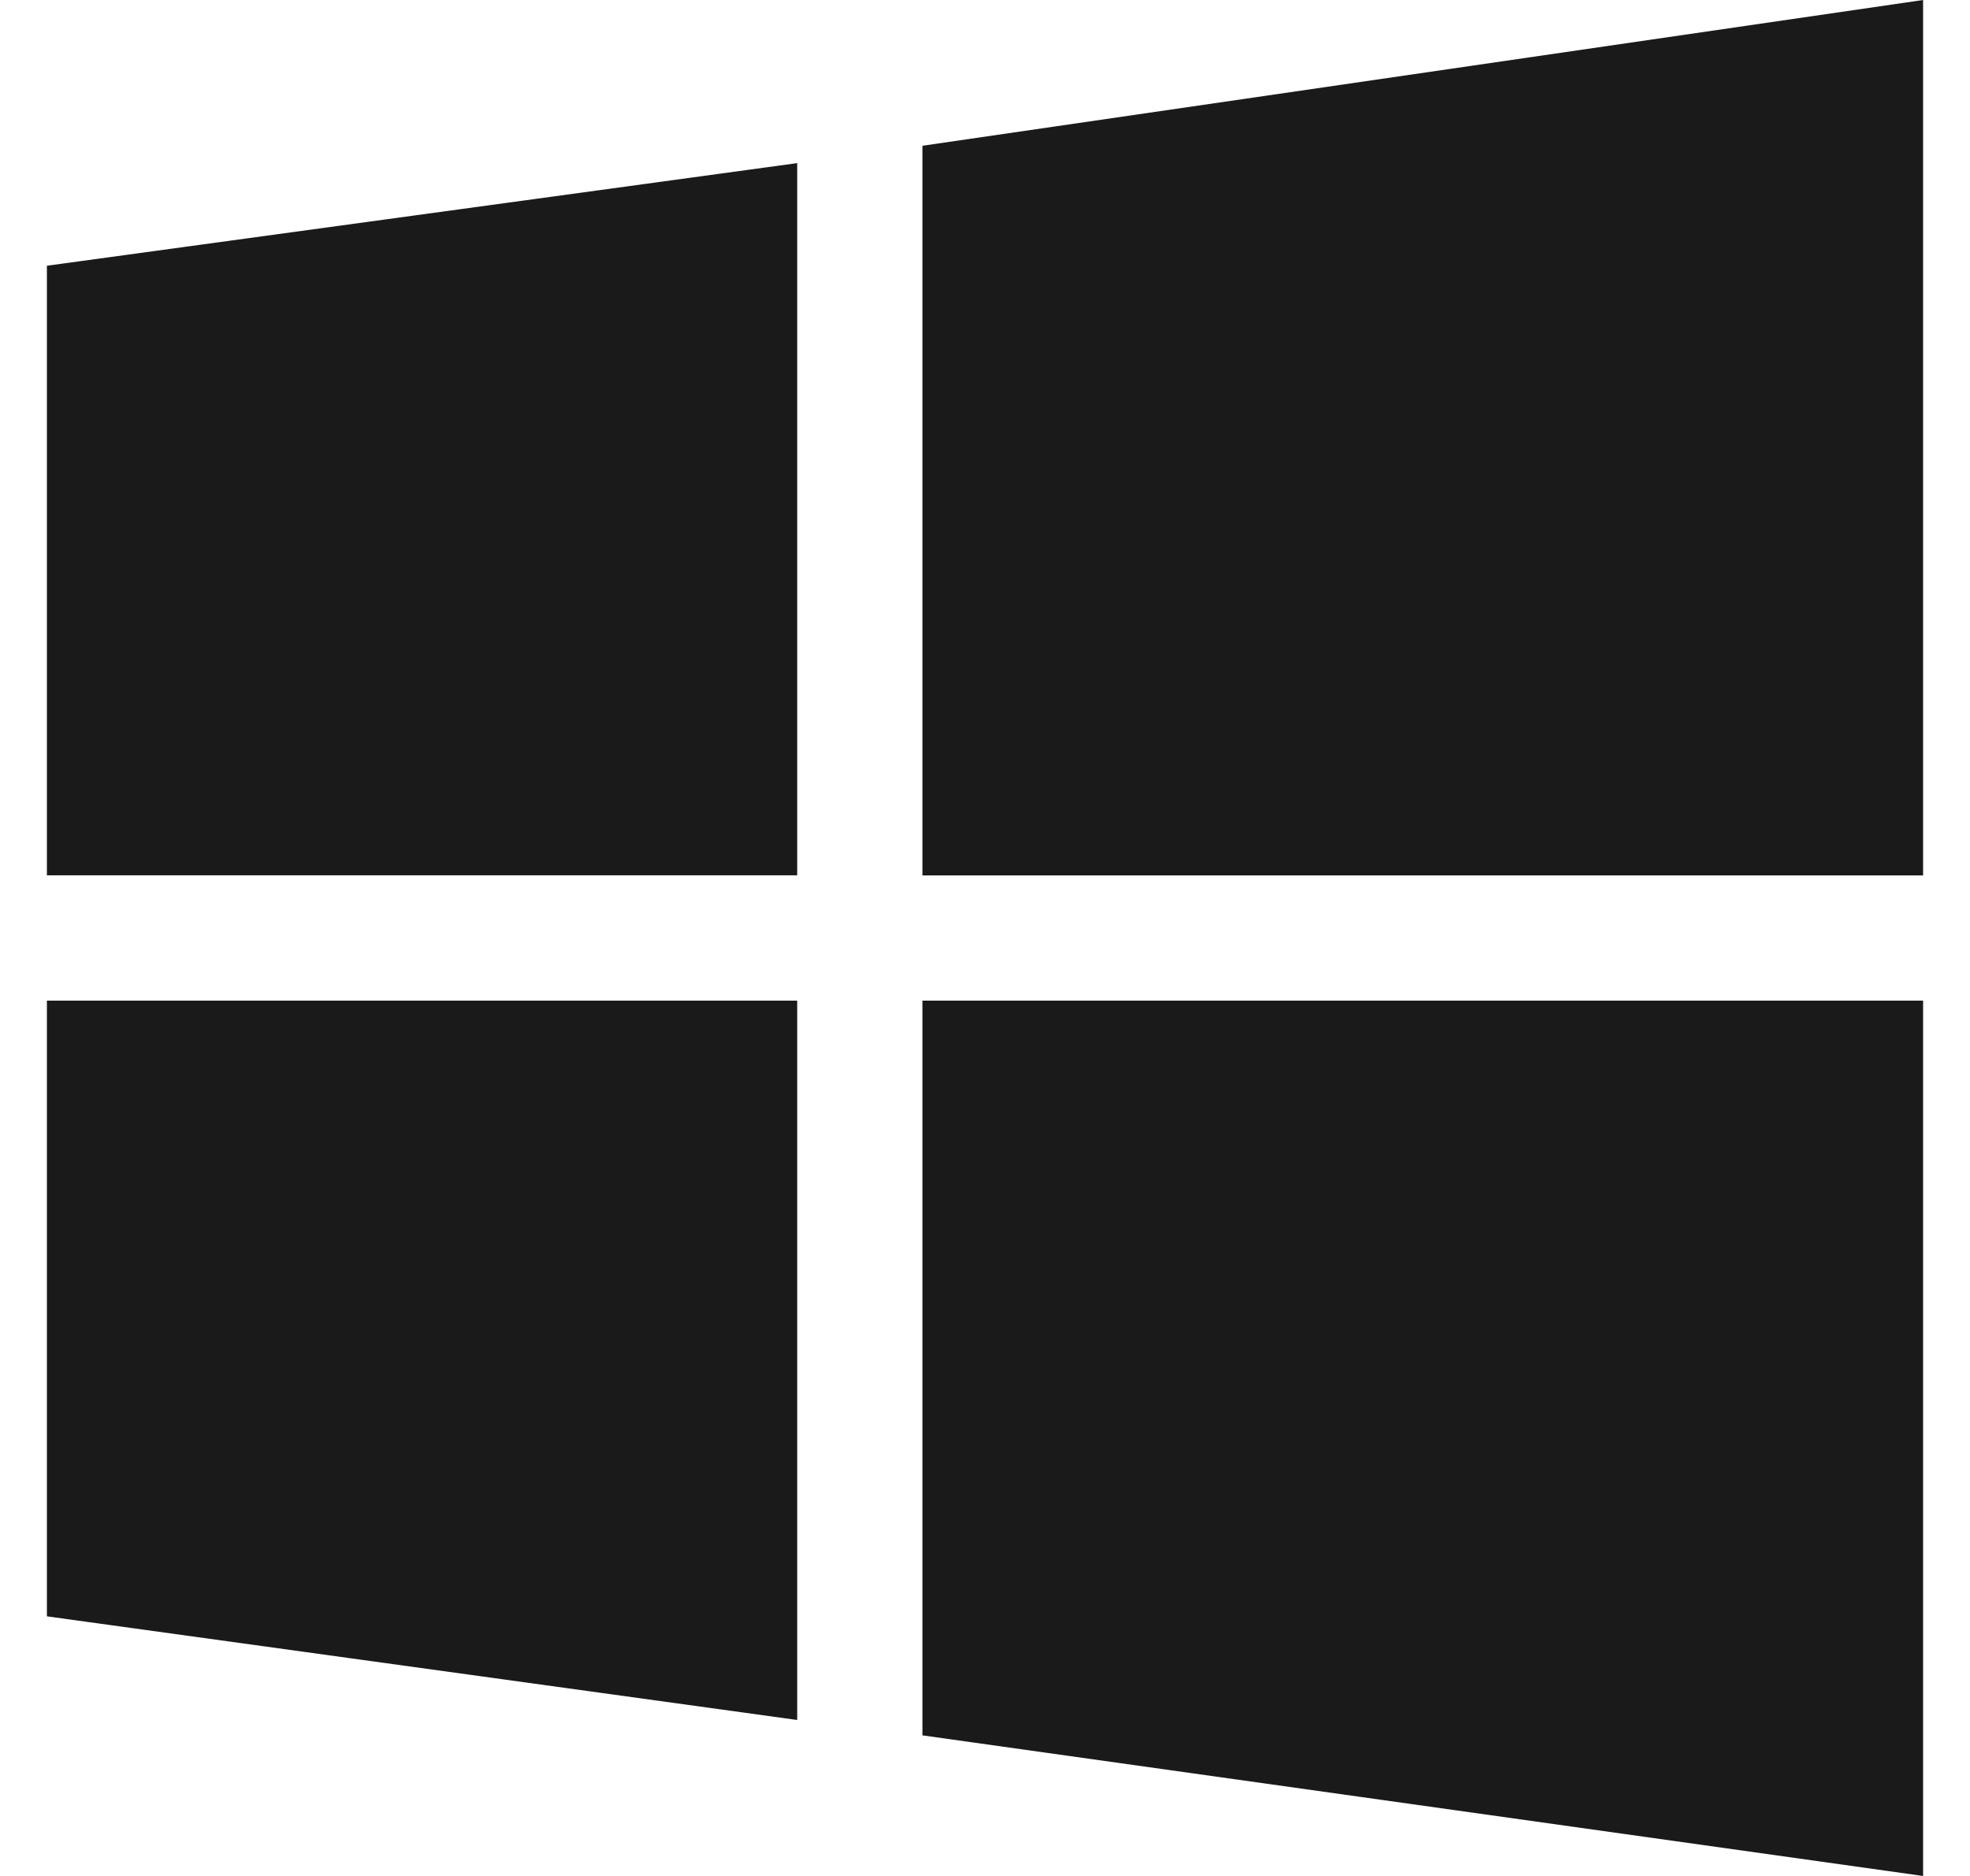 <svg width="21" height="20" viewBox="0 0 21 20" fill="none" xmlns="http://www.w3.org/2000/svg">
<path d="M8.498 18.337L0.5 17.232V10.668H8.498V18.337Z" fill="#1A1A1A"/>
<path d="M20.5 10.668V20L9.833 18.501V10.668H20.5Z" fill="#1A1A1A"/>
<path d="M9.833 1.554L20.5 0V9.333H9.833V1.554Z" fill="#1A1A1A"/>
<path d="M0.5 9.332V2.833L8.498 1.739V9.332H0.5Z" fill="#1A1A1A"/>
</svg>
